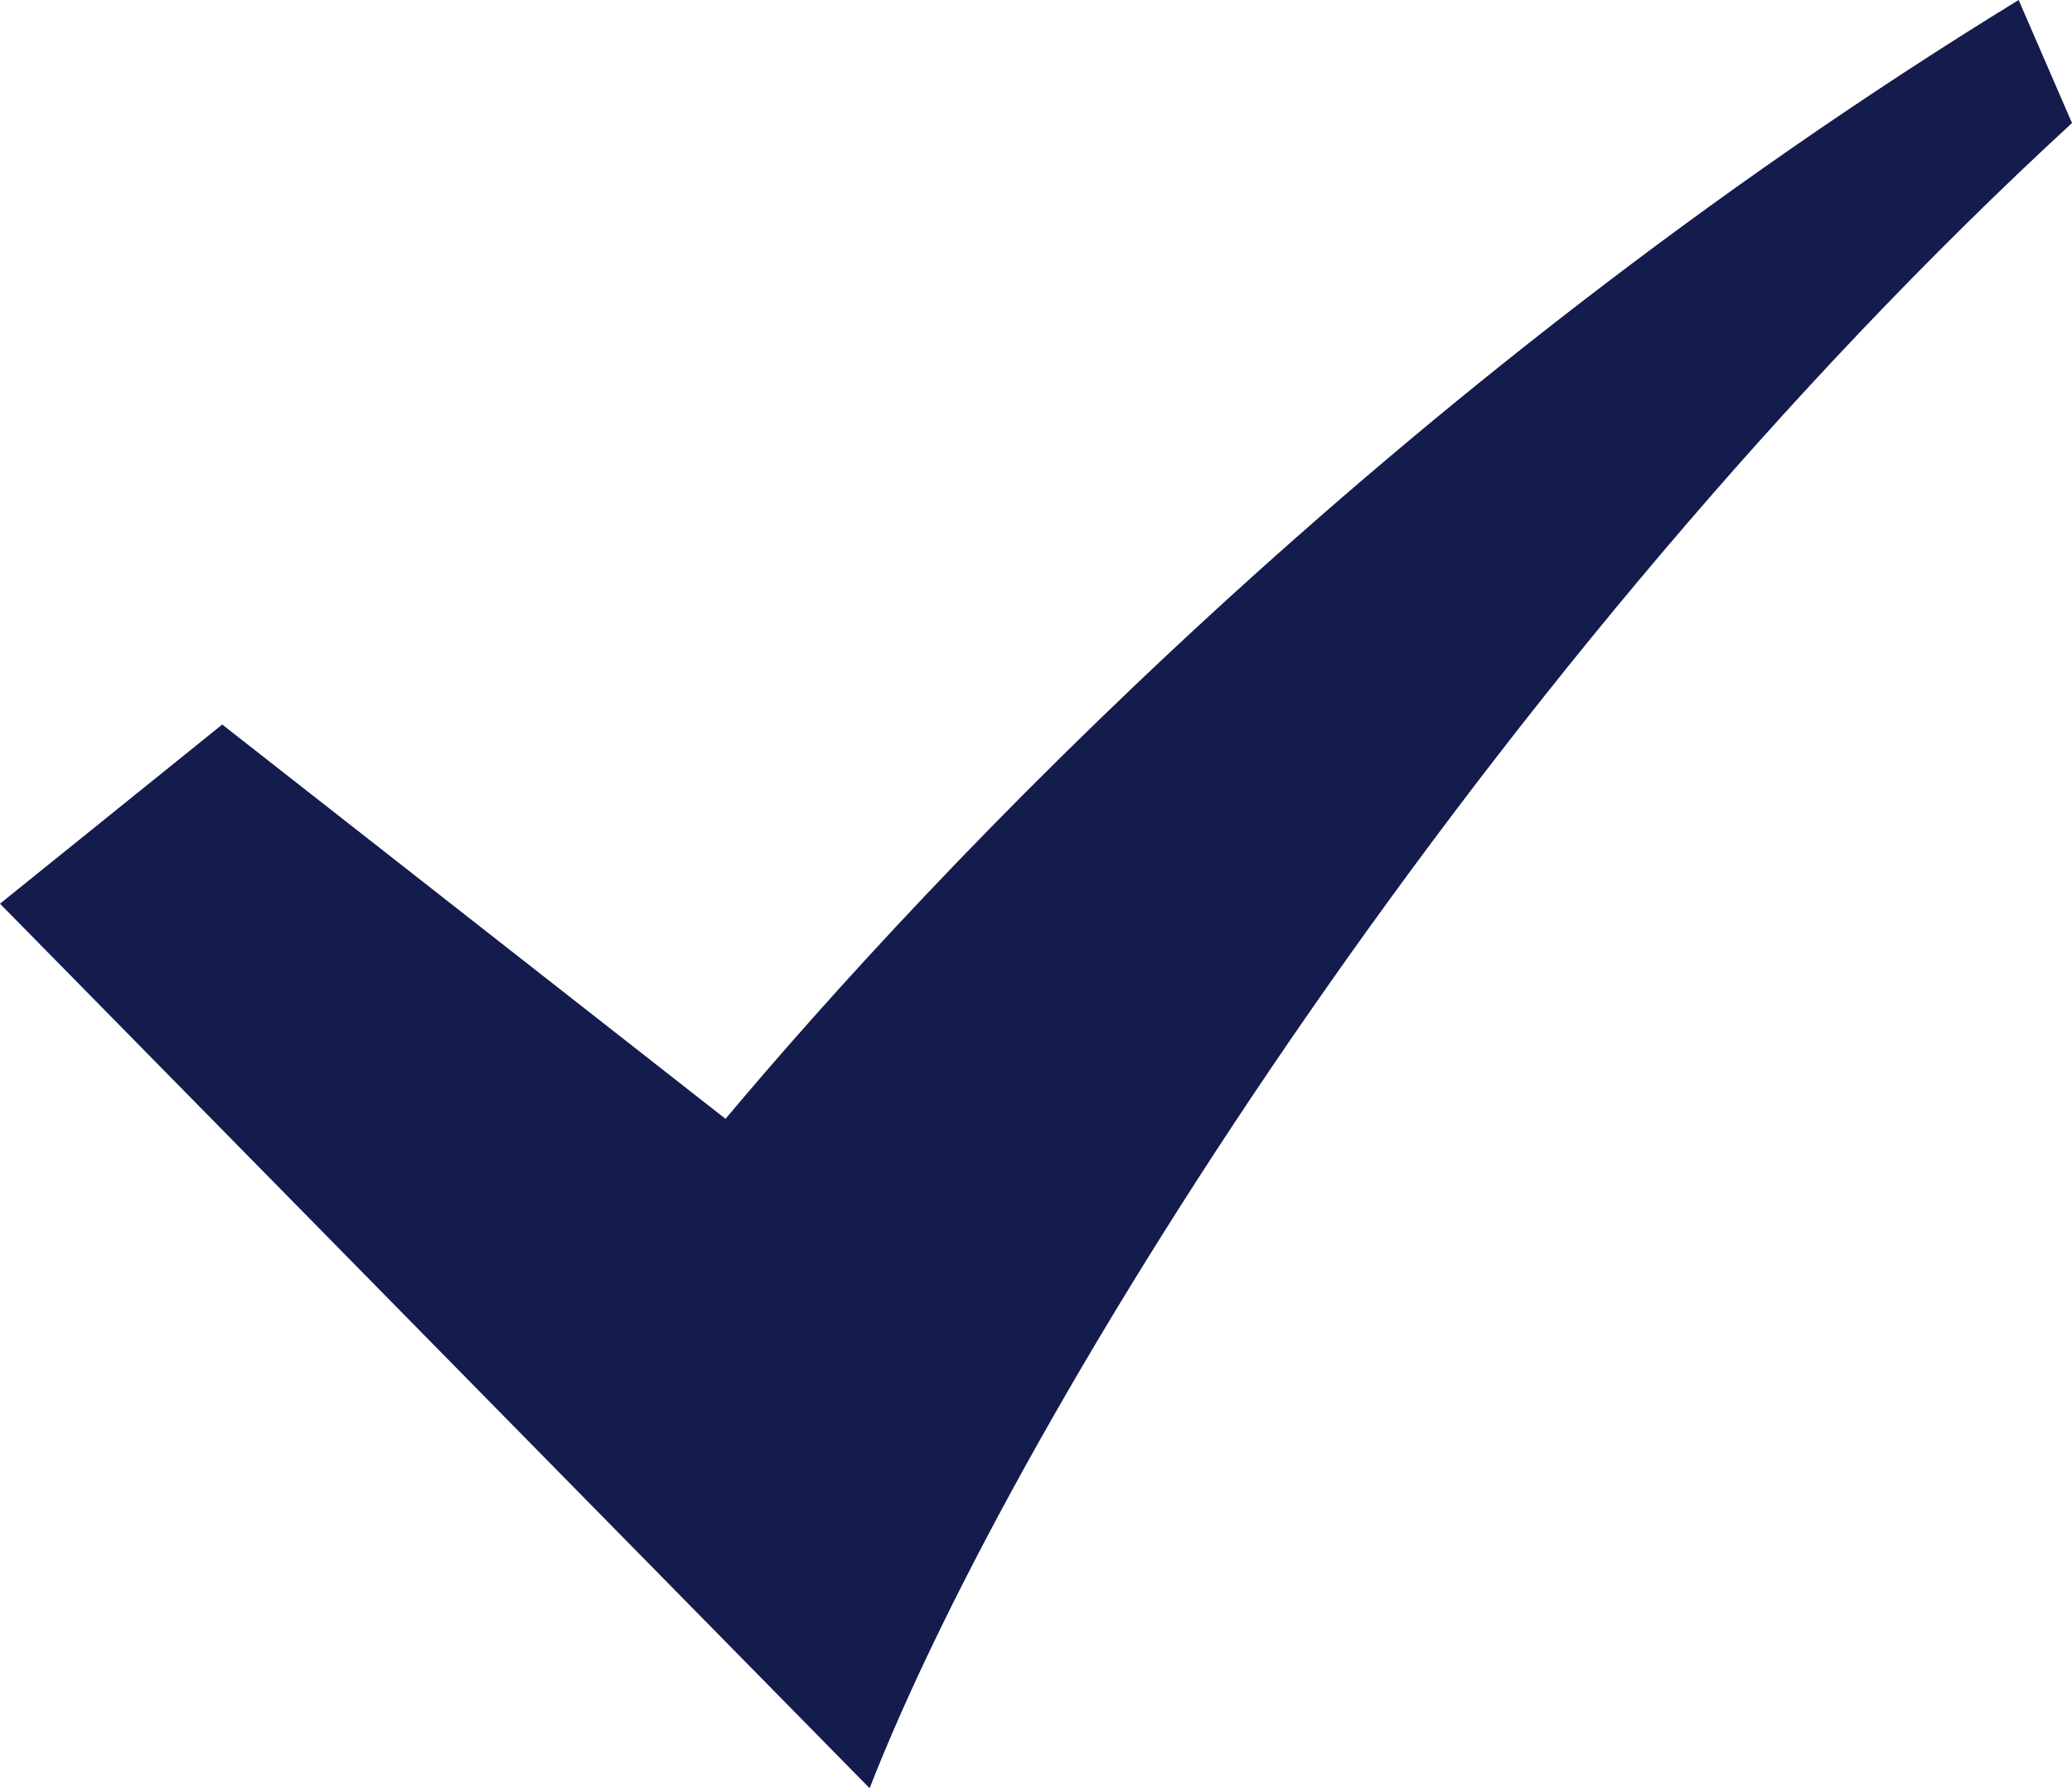 <?xml version="1.0" encoding="iso-8859-1"?>
<!-- Generator: Adobe Illustrator 19.1.0, SVG Export Plug-In . SVG Version: 6.00 Build 0)  -->
<svg version="1.1" xmlns="http://www.w3.org/2000/svg" xmlns:xlink="http://www.w3.org/1999/xlink" x="0px" y="0px"
	 viewBox="0 0 40 34.516" style="enable-background:new 0 0 40 34.516;" xml:space="preserve">
<style type="text/css">
	.st0{display:none;opacity:0.25;}
	.st1{display:inline;}
	.st2{fill:#141B4D;}
	.st3{fill:#DDDDDD;}
	.st4{fill:#FFFFFF;}
	.st5{fill:#332F2F;}
</style>
<g id="Backgrounds" class="st0">
	<rect x="-20" y="-20" class="st1" width="80" height="80"/>
</g>
<g id="Icons">
	<path id="checkmark" class="st2" d="M38.97,0C26.802,7.46,17.973,16.873,14.006,21.596L4.29,13.985L0,17.443l16.788,17.073
		C19.677,27.116,28.827,12.652,40,2.375L38.97,0z"/>
</g>
</svg>
